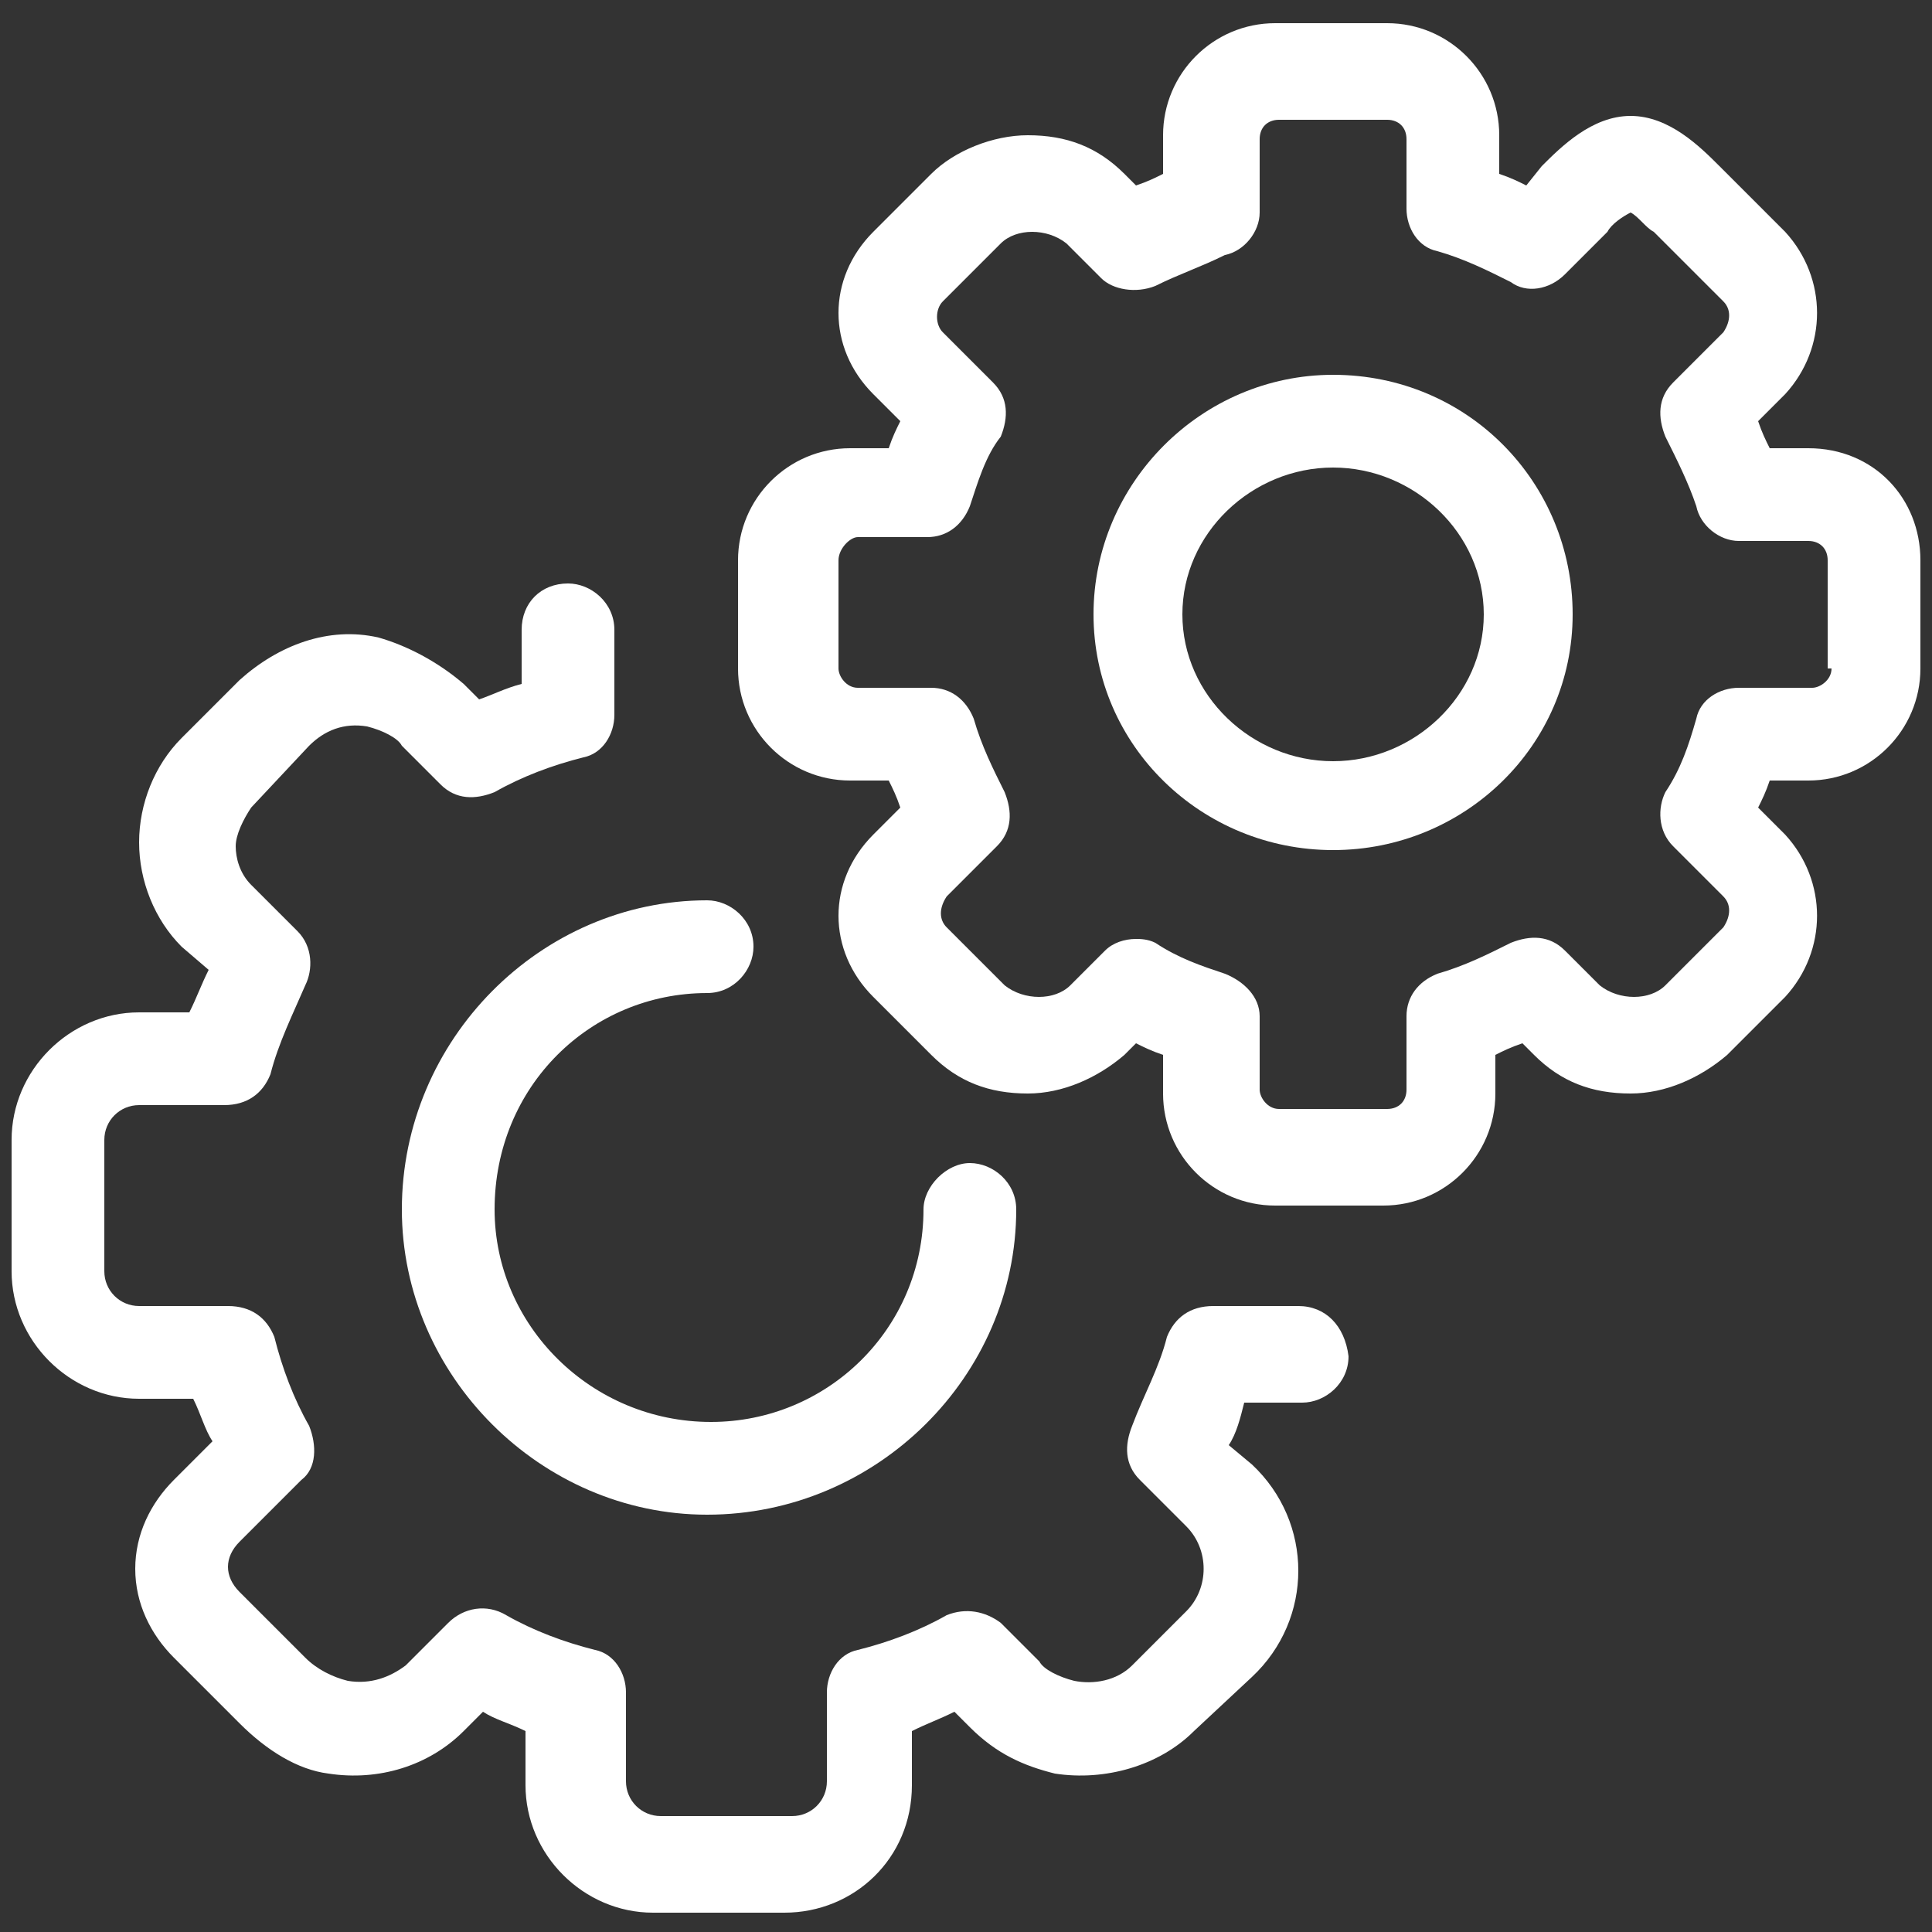 <?xml version="1.0" encoding="utf-8"?>
<!-- Generator: Adobe Illustrator 27.6.1, SVG Export Plug-In . SVG Version: 6.00 Build 0)  -->
<svg version="1.1" id="Layer_1" xmlns="http://www.w3.org/2000/svg" xmlns:xlink="http://www.w3.org/1999/xlink" x="0px" y="0px"
	 viewBox="0 0 50 50" style="enable-background:new 0 0 50 50;" xml:space="preserve">
<rect x="0" y="0" width="50" height="50" fill="#333333" stroke="none"/>
<style type="text/css">
	.st0{fill:#FFFFFF;}
</style>
<g>
	<path class="st0" d="M34.5,9.7c-3.4,0-6.2,2.8-6.2,6.2s2.8,6.1,6.2,6.1s6.2-2.7,6.2-6.1S38,9.7,34.5,9.7L34.5,9.7z M34.5,19.7
		c-2.1,0-3.9-1.7-3.9-3.8c0-2.1,1.8-3.8,3.9-3.8s3.9,1.7,3.9,3.8C38.4,18,36.6,19.7,34.5,19.7L34.5,19.7z"/>
	<path class="st0" d="M46.8,11.6h-1c-0.1-0.2-0.2-0.4-0.3-0.7l0.7-0.7c1.1-1.2,1.1-3,0-4.2l-1.7-1.7C44,3.8,43.2,3,42.2,3
		s-1.8,0.8-2.3,1.3l-0.4,0.5c-0.2-0.1-0.4-0.2-0.7-0.3v-1c0-1.6-1.3-2.9-2.9-2.9H33c-1.6,0-2.9,1.3-2.9,2.9v1
		c-0.2,0.1-0.4,0.2-0.7,0.3l-0.3-0.3c-0.7-0.7-1.5-1-2.5-1c-0.9,0-1.9,0.4-2.5,1L22.6,6c-1.2,1.2-1.2,3,0,4.2l0.7,0.7
		c-0.1,0.2-0.2,0.4-0.3,0.7h-1c-1.6,0-2.9,1.3-2.9,2.9v2.8c0,1.6,1.3,2.9,2.9,2.9h1c0.1,0.2,0.2,0.4,0.3,0.7l-0.7,0.7
		c-1.2,1.2-1.2,3,0,4.2l1.5,1.5c0.7,0.7,1.5,1,2.5,1c0.9,0,1.8-0.4,2.5-1l0.3-0.3c0.2,0.1,0.4,0.2,0.7,0.3v1c0,1.6,1.3,2.9,2.9,2.9
		h2.8c1.6,0,2.9-1.3,2.9-2.9v-1c0.2-0.1,0.4-0.2,0.7-0.3l0.3,0.3c0.7,0.7,1.5,1,2.5,1c0.9,0,1.8-0.4,2.5-1l1.5-1.5
		c1.1-1.2,1.1-3,0-4.2l-0.7-0.7c0.1-0.2,0.2-0.4,0.3-0.7h1c1.6,0,2.9-1.3,2.9-2.9v-2.8C49.7,12.9,48.5,11.6,46.8,11.6L46.8,11.6z
		 M47.4,17.3c0,0.3-0.3,0.5-0.5,0.5H45c-0.5,0-1,0.3-1.1,0.8c-0.2,0.7-0.4,1.3-0.8,1.9c-0.2,0.4-0.2,1,0.2,1.4l1.3,1.3
		c0.2,0.2,0.2,0.5,0,0.8l-1.5,1.5c-0.4,0.4-1.2,0.4-1.7,0l-0.9-0.9c-0.4-0.4-0.9-0.4-1.4-0.2c-0.6,0.3-1.2,0.6-1.9,0.8
		c-0.5,0.2-0.8,0.6-0.8,1.1v1.9c0,0.3-0.2,0.5-0.5,0.5h-2.8c-0.3,0-0.5-0.3-0.5-0.5v-1.9c0-0.5-0.4-0.9-0.9-1.1
		c-0.6-0.2-1.2-0.4-1.8-0.8c-0.2-0.1-0.4-0.1-0.5-0.1c-0.3,0-0.6,0.1-0.8,0.3l-0.9,0.9c-0.4,0.4-1.2,0.4-1.7,0l-1.5-1.5
		c-0.2-0.2-0.2-0.5,0-0.8l1.3-1.3c0.4-0.4,0.4-0.9,0.2-1.4c-0.3-0.6-0.6-1.2-0.8-1.9c-0.2-0.5-0.6-0.8-1.1-0.8h-1.9
		c-0.3,0-0.5-0.3-0.5-0.5v-2.8c0-0.3,0.3-0.6,0.5-0.6H24c0.5,0,0.9-0.3,1.1-0.8c0.2-0.6,0.4-1.3,0.8-1.8c0.2-0.5,0.2-1-0.2-1.4
		l-1.3-1.3c-0.2-0.2-0.2-0.6,0-0.8l1.5-1.5c0.4-0.4,1.2-0.4,1.7,0l0.9,0.9c0.3,0.3,0.9,0.4,1.4,0.2c0.6-0.3,1.2-0.5,1.8-0.8
		c0.5-0.1,0.9-0.6,0.9-1.1V3.6c0-0.3,0.2-0.5,0.5-0.5h2.8c0.3,0,0.5,0.2,0.5,0.5v1.8c0,0.5,0.3,1,0.8,1.1c0.7,0.2,1.3,0.5,1.9,0.8
		c0.4,0.3,1,0.2,1.4-0.2L41.6,6c0.1-0.2,0.4-0.4,0.6-0.5c0.2,0.1,0.4,0.4,0.6,0.5l1.8,1.8c0.2,0.2,0.2,0.5,0,0.8l-1.3,1.3
		c-0.4,0.4-0.4,0.9-0.2,1.4c0.3,0.6,0.6,1.2,0.8,1.8C44,13.6,44.5,14,45,14h1.8c0.3,0,0.5,0.2,0.5,0.5V17.3L47.4,17.3L47.4,17.3z"/>
	<path class="st0" d="M18.3,25.7c0.7,0,1.2-0.6,1.2-1.2c0-0.7-0.6-1.2-1.2-1.2c-4.3,0-7.9,3.6-7.9,8c0,4.3,3.6,7.9,7.9,7.9
		c4.4,0,8-3.6,8-7.9c0-0.7-0.6-1.2-1.2-1.2c-0.6,0-1.2,0.6-1.2,1.2c0,3.1-2.5,5.5-5.5,5.5c-3.1,0-5.6-2.5-5.6-5.5
		C12.8,28.1,15.3,25.7,18.3,25.7"/>
	<path class="st0" d="M33.6,33.8h-2.2c-0.6,0-1,0.3-1.2,0.8c-0.2,0.8-0.6,1.5-0.9,2.3c-0.2,0.5-0.2,1,0.2,1.4l1.2,1.2
		c0.6,0.6,0.6,1.6,0,2.2l-1.4,1.4c-0.4,0.4-1,0.5-1.5,0.4c-0.4-0.1-0.8-0.3-0.9-0.5l-1-1c-0.4-0.3-0.9-0.4-1.4-0.2
		c-0.7,0.4-1.5,0.7-2.3,0.9c-0.5,0.1-0.8,0.6-0.8,1.1v2.3c0,0.5-0.4,0.9-0.9,0.9h-3.4c-0.5,0-0.9-0.4-0.9-0.9v-2.3
		c0-0.5-0.3-1-0.8-1.1c-0.8-0.2-1.6-0.5-2.3-0.9c-0.5-0.3-1.1-0.2-1.5,0.2l-1.1,1.1c-0.4,0.3-0.9,0.5-1.5,0.4
		c-0.4-0.1-0.8-0.3-1.1-0.6l-1.7-1.7c-0.4-0.4-0.4-0.9,0-1.3l1.6-1.6c0.4-0.3,0.4-0.9,0.2-1.4c-0.4-0.7-0.7-1.5-0.9-2.3
		c-0.2-0.5-0.6-0.8-1.2-0.8H3.6c-0.5,0-0.9-0.4-0.9-0.9v-3.4c0-0.5,0.4-0.9,0.9-0.9h2.2c0.6,0,1-0.3,1.2-0.8
		c0.2-0.8,0.6-1.6,0.9-2.3c0.2-0.4,0.2-1-0.2-1.4l-1.2-1.2c-0.3-0.3-0.4-0.7-0.4-1c0-0.3,0.2-0.7,0.4-1L8,19.3
		c0.4-0.4,0.9-0.6,1.5-0.5c0.4,0.1,0.8,0.3,0.9,0.5l1,1c0.4,0.4,0.9,0.4,1.4,0.2c0.7-0.4,1.5-0.7,2.3-0.9c0.5-0.1,0.8-0.6,0.8-1.1
		v-2.2c0-0.7-0.6-1.2-1.2-1.2c-0.7,0-1.2,0.5-1.2,1.2v1.4c-0.4,0.1-0.8,0.3-1.1,0.4l-0.4-0.4c-0.7-0.6-1.5-1-2.2-1.2
		c-1.3-0.3-2.6,0.2-3.6,1.1l-1.5,1.5c-0.7,0.7-1.1,1.7-1.1,2.7c0,1,0.4,2,1.1,2.7l0.7,0.6c-0.2,0.4-0.3,0.7-0.5,1.1H3.6
		c-1.8,0-3.3,1.5-3.3,3.3v3.4c0,1.8,1.5,3.3,3.3,3.3H5c0.2,0.4,0.3,0.8,0.5,1.1l-1,1c-0.6,0.6-1,1.4-1,2.3s0.4,1.7,1,2.3l1.7,1.7
		c0.7,0.7,1.5,1.2,2.3,1.3c1.3,0.2,2.6-0.2,3.5-1.1l0.5-0.5c0.3,0.2,0.7,0.3,1.1,0.5v1.4c0,1.8,1.5,3.3,3.3,3.3h3.4
		c1.8,0,3.3-1.4,3.3-3.3v-1.4c0.4-0.2,0.7-0.3,1.1-0.5l0.4,0.4c0.7,0.7,1.4,1,2.2,1.2c1.3,0.2,2.7-0.2,3.6-1.1l1.5-1.4
		c1.6-1.5,1.6-4,0-5.5l-0.6-0.5c0.2-0.3,0.3-0.7,0.4-1.1h1.5c0.6,0,1.2-0.5,1.2-1.2C34.8,34.3,34.3,33.8,33.6,33.8"/>
</g>
</svg>
